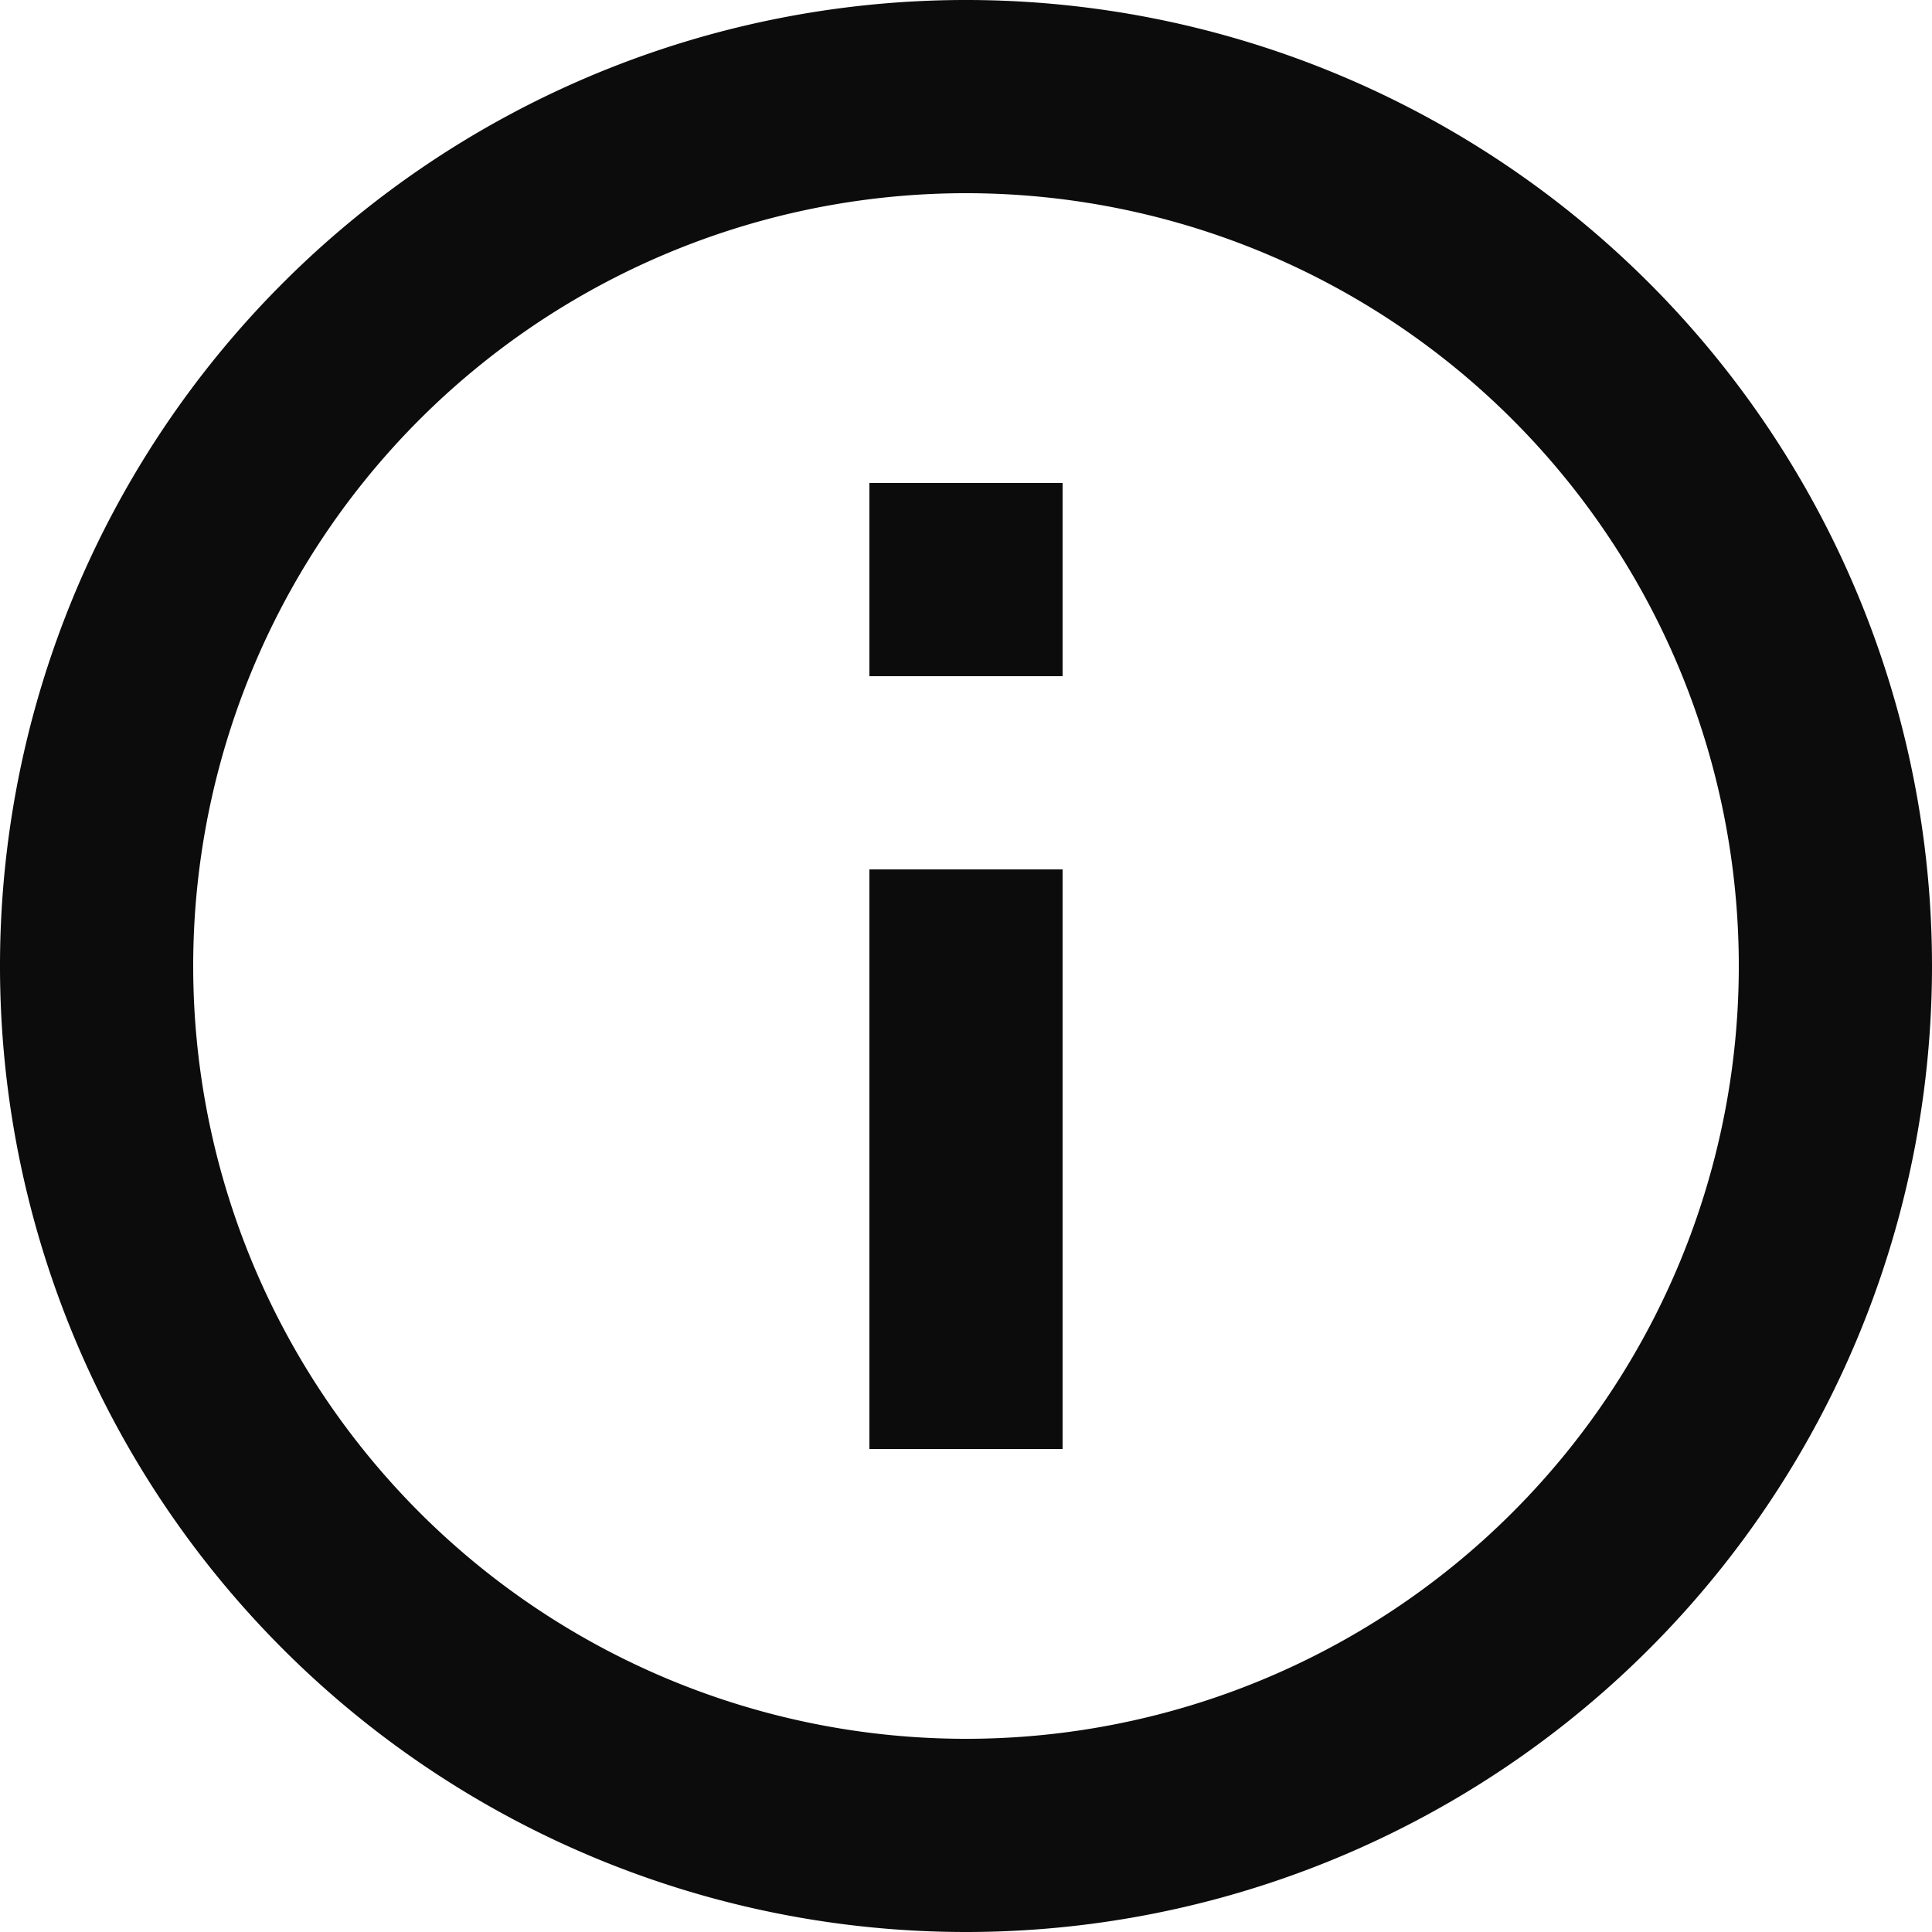 <svg id="Raggruppa_26344" data-name="Raggruppa 26344" xmlns="http://www.w3.org/2000/svg" width="16" height="16" viewBox="0 0 16 16">
  <path id="Tracciato_27703" data-name="Tracciato 27703" d="M16,22.4A6.4,6.4,0,1,0,9.6,16,6.4,6.4,0,0,0,16,22.4ZM16,24a8,8,0,1,1,8-8A8,8,0,0,1,16,24Zm-.8-8.8V20h1.6V15.2Zm0-3.2h1.6v1.6H15.2Z" transform="translate(-8 -8)" fill="#0c0c0c"/>
</svg>
